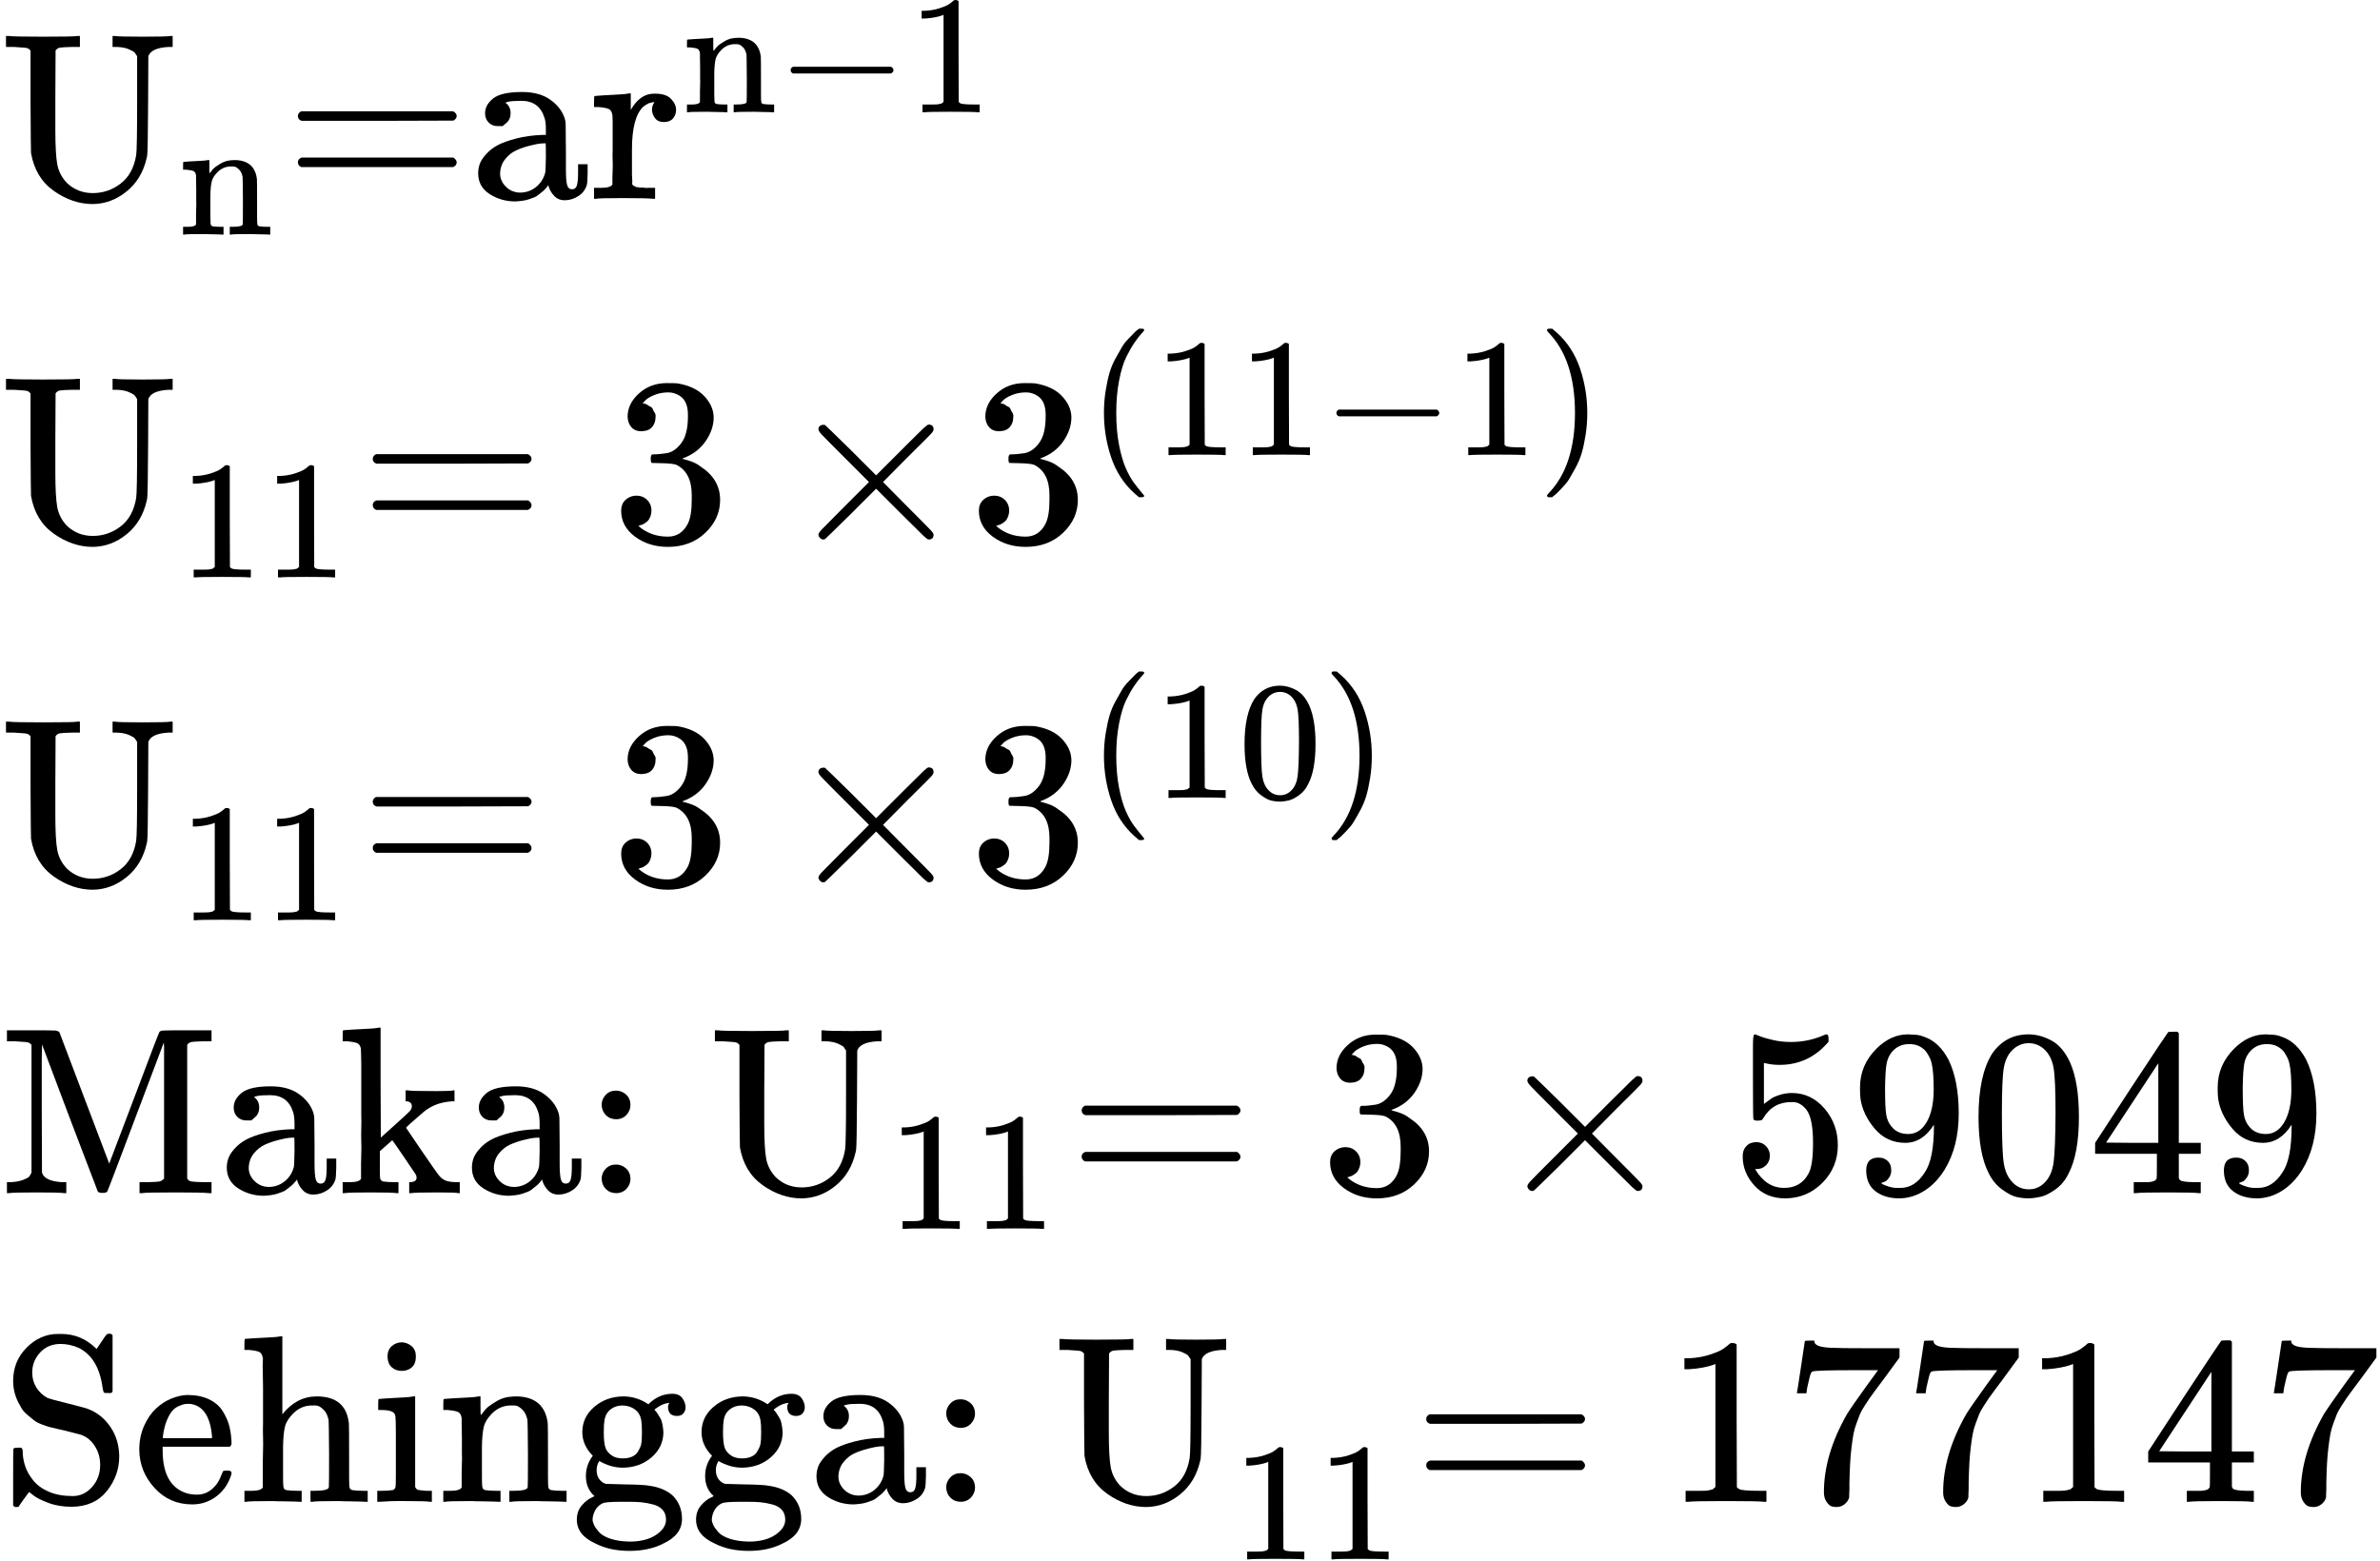 <?xml version="1.0" encoding="UTF-8" standalone="no" ?>
<svg xmlns="http://www.w3.org/2000/svg" width="180.648px" height="118.536px" viewBox="0 -3524.6 9980.9 6549.3" xmlns:xlink="http://www.w3.org/1999/xlink" style=""><defs><path id="MJX-36-TEX-N-55" d="M128 622Q121 629 117 631T101 634T58 637H25V683H36Q57 680 180 680Q315 680 324 683H335V637H302Q262 636 251 634T233 622L232 418V291Q232 189 240 145T280 67Q325 24 389 24Q454 24 506 64T571 183Q575 206 575 410V598Q569 608 565 613T541 627T489 637H472V683H481Q496 680 598 680T715 683H724V637H707Q634 633 622 598L621 399Q620 194 617 180Q617 179 615 171Q595 83 531 31T389 -22Q304 -22 226 33T130 192Q129 201 128 412V622Z"></path><path id="MJX-36-TEX-N-6E" d="M41 46H55Q94 46 102 60V68Q102 77 102 91T102 122T103 161T103 203Q103 234 103 269T102 328V351Q99 370 88 376T43 385H25V408Q25 431 27 431L37 432Q47 433 65 434T102 436Q119 437 138 438T167 441T178 442H181V402Q181 364 182 364T187 369T199 384T218 402T247 421T285 437Q305 442 336 442Q450 438 463 329Q464 322 464 190V104Q464 66 466 59T477 49Q498 46 526 46H542V0H534L510 1Q487 2 460 2T422 3Q319 3 310 0H302V46H318Q379 46 379 62Q380 64 380 200Q379 335 378 343Q372 371 358 385T334 402T308 404Q263 404 229 370Q202 343 195 315T187 232V168V108Q187 78 188 68T191 55T200 49Q221 46 249 46H265V0H257L234 1Q210 2 183 2T145 3Q42 3 33 0H25V46H41Z"></path><path id="MJX-36-TEX-N-3D" d="M56 347Q56 360 70 367H707Q722 359 722 347Q722 336 708 328L390 327H72Q56 332 56 347ZM56 153Q56 168 72 173H708Q722 163 722 153Q722 140 707 133H70Q56 140 56 153Z"></path><path id="MJX-36-TEX-N-61" d="M137 305T115 305T78 320T63 359Q63 394 97 421T218 448Q291 448 336 416T396 340Q401 326 401 309T402 194V124Q402 76 407 58T428 40Q443 40 448 56T453 109V145H493V106Q492 66 490 59Q481 29 455 12T400 -6T353 12T329 54V58L327 55Q325 52 322 49T314 40T302 29T287 17T269 6T247 -2T221 -8T190 -11Q130 -11 82 20T34 107Q34 128 41 147T68 188T116 225T194 253T304 268H318V290Q318 324 312 340Q290 411 215 411Q197 411 181 410T156 406T148 403Q170 388 170 359Q170 334 154 320ZM126 106Q126 75 150 51T209 26Q247 26 276 49T315 109Q317 116 318 175Q318 233 317 233Q309 233 296 232T251 223T193 203T147 166T126 106Z"></path><path id="MJX-36-TEX-N-72" d="M36 46H50Q89 46 97 60V68Q97 77 97 91T98 122T98 161T98 203Q98 234 98 269T98 328L97 351Q94 370 83 376T38 385H20V408Q20 431 22 431L32 432Q42 433 60 434T96 436Q112 437 131 438T160 441T171 442H174V373Q213 441 271 441H277Q322 441 343 419T364 373Q364 352 351 337T313 322Q288 322 276 338T263 372Q263 381 265 388T270 400T273 405Q271 407 250 401Q234 393 226 386Q179 341 179 207V154Q179 141 179 127T179 101T180 81T180 66V61Q181 59 183 57T188 54T193 51T200 49T207 48T216 47T225 47T235 46T245 46H276V0H267Q249 3 140 3Q37 3 28 0H20V46H36Z"></path><path id="MJX-36-TEX-N-2212" d="M84 237T84 250T98 270H679Q694 262 694 250T679 230H98Q84 237 84 250Z"></path><path id="MJX-36-TEX-N-31" d="M213 578L200 573Q186 568 160 563T102 556H83V602H102Q149 604 189 617T245 641T273 663Q275 666 285 666Q294 666 302 660V361L303 61Q310 54 315 52T339 48T401 46H427V0H416Q395 3 257 3Q121 3 100 0H88V46H114Q136 46 152 46T177 47T193 50T201 52T207 57T213 61V578Z"></path><path id="MJX-36-TEX-N-33" d="M127 463Q100 463 85 480T69 524Q69 579 117 622T233 665Q268 665 277 664Q351 652 390 611T430 522Q430 470 396 421T302 350L299 348Q299 347 308 345T337 336T375 315Q457 262 457 175Q457 96 395 37T238 -22Q158 -22 100 21T42 130Q42 158 60 175T105 193Q133 193 151 175T169 130Q169 119 166 110T159 94T148 82T136 74T126 70T118 67L114 66Q165 21 238 21Q293 21 321 74Q338 107 338 175V195Q338 290 274 322Q259 328 213 329L171 330L168 332Q166 335 166 348Q166 366 174 366Q202 366 232 371Q266 376 294 413T322 525V533Q322 590 287 612Q265 626 240 626Q208 626 181 615T143 592T132 580H135Q138 579 143 578T153 573T165 566T175 555T183 540T186 520Q186 498 172 481T127 463Z"></path><path id="MJX-36-TEX-N-D7" d="M630 29Q630 9 609 9Q604 9 587 25T493 118L389 222L284 117Q178 13 175 11Q171 9 168 9Q160 9 154 15T147 29Q147 36 161 51T255 146L359 250L255 354Q174 435 161 449T147 471Q147 480 153 485T168 490Q173 490 175 489Q178 487 284 383L389 278L493 382Q570 459 587 475T609 491Q630 491 630 471Q630 464 620 453T522 355L418 250L522 145Q606 61 618 48T630 29Z"></path><path id="MJX-36-TEX-N-28" d="M94 250Q94 319 104 381T127 488T164 576T202 643T244 695T277 729T302 750H315H319Q333 750 333 741Q333 738 316 720T275 667T226 581T184 443T167 250T184 58T225 -81T274 -167T316 -220T333 -241Q333 -250 318 -250H315H302L274 -226Q180 -141 137 -14T94 250Z"></path><path id="MJX-36-TEX-N-29" d="M60 749L64 750Q69 750 74 750H86L114 726Q208 641 251 514T294 250Q294 182 284 119T261 12T224 -76T186 -143T145 -194T113 -227T90 -246Q87 -249 86 -250H74Q66 -250 63 -250T58 -247T55 -238Q56 -237 66 -225Q221 -64 221 250T66 725Q56 737 55 738Q55 746 60 749Z"></path><path id="MJX-36-TEX-N-30" d="M96 585Q152 666 249 666Q297 666 345 640T423 548Q460 465 460 320Q460 165 417 83Q397 41 362 16T301 -15T250 -22Q224 -22 198 -16T137 16T82 83Q39 165 39 320Q39 494 96 585ZM321 597Q291 629 250 629Q208 629 178 597Q153 571 145 525T137 333Q137 175 145 125T181 46Q209 16 250 16Q290 16 318 46Q347 76 354 130T362 333Q362 478 354 524T321 597Z"></path><path id="MJX-36-TEX-N-4D" d="M132 622Q125 629 121 631T105 634T62 637H29V683H135Q221 683 232 682T249 675Q250 674 354 398L458 124L562 398Q666 674 668 675Q671 681 683 682T781 683H887V637H854Q814 636 803 634T785 622V61Q791 51 802 49T854 46H887V0H876Q855 3 736 3Q605 3 596 0H585V46H618Q660 47 669 49T688 61V347Q688 424 688 461T688 546T688 613L687 632Q454 14 450 7Q446 1 430 1T410 7Q409 9 292 316L176 624V606Q175 588 175 543T175 463T175 356L176 86Q187 50 261 46H278V0H269Q254 3 154 3Q52 3 37 0H29V46H46Q78 48 98 56T122 69T132 86V622Z"></path><path id="MJX-36-TEX-N-6B" d="M36 46H50Q89 46 97 60V68Q97 77 97 91T97 124T98 167T98 217T98 272T98 329Q98 366 98 407T98 482T98 542T97 586T97 603Q94 622 83 628T38 637H20V660Q20 683 22 683L32 684Q42 685 61 686T98 688Q115 689 135 690T165 693T176 694H179V463L180 233L240 287Q300 341 304 347Q310 356 310 364Q310 383 289 385H284V431H293Q308 428 412 428Q475 428 484 431H489V385H476Q407 380 360 341Q286 278 286 274Q286 273 349 181T420 79Q434 60 451 53T500 46H511V0H505Q496 3 418 3Q322 3 307 0H299V46H306Q330 48 330 65Q330 72 326 79Q323 84 276 153T228 222L176 176V120V84Q176 65 178 59T189 49Q210 46 238 46H254V0H246Q231 3 137 3T28 0H20V46H36Z"></path><path id="MJX-36-TEX-N-3A" d="M78 370Q78 394 95 412T138 430Q162 430 180 414T199 371Q199 346 182 328T139 310T96 327T78 370ZM78 60Q78 84 95 102T138 120Q162 120 180 104T199 61Q199 36 182 18T139 0T96 17T78 60Z"></path><path id="MJX-36-TEX-N-A0" d=""></path><path id="MJX-36-TEX-N-35" d="M164 157Q164 133 148 117T109 101H102Q148 22 224 22Q294 22 326 82Q345 115 345 210Q345 313 318 349Q292 382 260 382H254Q176 382 136 314Q132 307 129 306T114 304Q97 304 95 310Q93 314 93 485V614Q93 664 98 664Q100 666 102 666Q103 666 123 658T178 642T253 634Q324 634 389 662Q397 666 402 666Q410 666 410 648V635Q328 538 205 538Q174 538 149 544L139 546V374Q158 388 169 396T205 412T256 420Q337 420 393 355T449 201Q449 109 385 44T229 -22Q148 -22 99 32T50 154Q50 178 61 192T84 210T107 214Q132 214 148 197T164 157Z"></path><path id="MJX-36-TEX-N-39" d="M352 287Q304 211 232 211Q154 211 104 270T44 396Q42 412 42 436V444Q42 537 111 606Q171 666 243 666Q245 666 249 666T257 665H261Q273 665 286 663T323 651T370 619T413 560Q456 472 456 334Q456 194 396 97Q361 41 312 10T208 -22Q147 -22 108 7T68 93T121 149Q143 149 158 135T173 96Q173 78 164 65T148 49T135 44L131 43Q131 41 138 37T164 27T206 22H212Q272 22 313 86Q352 142 352 280V287ZM244 248Q292 248 321 297T351 430Q351 508 343 542Q341 552 337 562T323 588T293 615T246 625Q208 625 181 598Q160 576 154 546T147 441Q147 358 152 329T172 282Q197 248 244 248Z"></path><path id="MJX-36-TEX-N-34" d="M462 0Q444 3 333 3Q217 3 199 0H190V46H221Q241 46 248 46T265 48T279 53T286 61Q287 63 287 115V165H28V211L179 442Q332 674 334 675Q336 677 355 677H373L379 671V211H471V165H379V114Q379 73 379 66T385 54Q393 47 442 46H471V0H462ZM293 211V545L74 212L183 211H293Z"></path><path id="MJX-36-TEX-N-53" d="M55 507Q55 590 112 647T243 704H257Q342 704 405 641L426 672Q431 679 436 687T446 700L449 704Q450 704 453 704T459 705H463Q466 705 472 699V462L466 456H448Q437 456 435 459T430 479Q413 605 329 646Q292 662 254 662Q201 662 168 626T135 542Q135 508 152 480T200 435Q210 431 286 412T370 389Q427 367 463 314T500 191Q500 110 448 45T301 -21Q245 -21 201 -4T140 27L122 41Q118 36 107 21T87 -7T78 -21Q76 -22 68 -22H64Q61 -22 55 -16V101Q55 220 56 222Q58 227 76 227H89Q95 221 95 214Q95 182 105 151T139 90T205 42T305 24Q352 24 386 62T420 155Q420 198 398 233T340 281Q284 295 266 300Q261 301 239 306T206 314T174 325T141 343T112 367T85 402Q55 451 55 507Z"></path><path id="MJX-36-TEX-N-65" d="M28 218Q28 273 48 318T98 391T163 433T229 448Q282 448 320 430T378 380T406 316T415 245Q415 238 408 231H126V216Q126 68 226 36Q246 30 270 30Q312 30 342 62Q359 79 369 104L379 128Q382 131 395 131H398Q415 131 415 121Q415 117 412 108Q393 53 349 21T250 -11Q155 -11 92 58T28 218ZM333 275Q322 403 238 411H236Q228 411 220 410T195 402T166 381T143 340T127 274V267H333V275Z"></path><path id="MJX-36-TEX-N-68" d="M41 46H55Q94 46 102 60V68Q102 77 102 91T102 124T102 167T103 217T103 272T103 329Q103 366 103 407T103 482T102 542T102 586T102 603Q99 622 88 628T43 637H25V660Q25 683 27 683L37 684Q47 685 66 686T103 688Q120 689 140 690T170 693T181 694H184V367Q244 442 328 442Q451 442 463 329Q464 322 464 190V104Q464 66 466 59T477 49Q498 46 526 46H542V0H534L510 1Q487 2 460 2T422 3Q319 3 310 0H302V46H318Q379 46 379 62Q380 64 380 200Q379 335 378 343Q372 371 358 385T334 402T308 404Q263 404 229 370Q202 343 195 315T187 232V168V108Q187 78 188 68T191 55T200 49Q221 46 249 46H265V0H257L234 1Q210 2 183 2T145 3Q42 3 33 0H25V46H41Z"></path><path id="MJX-36-TEX-N-69" d="M69 609Q69 637 87 653T131 669Q154 667 171 652T188 609Q188 579 171 564T129 549Q104 549 87 564T69 609ZM247 0Q232 3 143 3Q132 3 106 3T56 1L34 0H26V46H42Q70 46 91 49Q100 53 102 60T104 102V205V293Q104 345 102 359T88 378Q74 385 41 385H30V408Q30 431 32 431L42 432Q52 433 70 434T106 436Q123 437 142 438T171 441T182 442H185V62Q190 52 197 50T232 46H255V0H247Z"></path><path id="MJX-36-TEX-N-67" d="M329 409Q373 453 429 453Q459 453 472 434T485 396Q485 382 476 371T449 360Q416 360 412 390Q410 404 415 411Q415 412 416 414V415Q388 412 363 393Q355 388 355 386Q355 385 359 381T368 369T379 351T388 325T392 292Q392 230 343 187T222 143Q172 143 123 171Q112 153 112 133Q112 98 138 81Q147 75 155 75T227 73Q311 72 335 67Q396 58 431 26Q470 -13 470 -72Q470 -139 392 -175Q332 -206 250 -206Q167 -206 107 -175Q29 -140 29 -75Q29 -39 50 -15T92 18L103 24Q67 55 67 108Q67 155 96 193Q52 237 52 292Q52 355 102 398T223 442Q274 442 318 416L329 409ZM299 343Q294 371 273 387T221 404Q192 404 171 388T145 343Q142 326 142 292Q142 248 149 227T179 192Q196 182 222 182Q244 182 260 189T283 207T294 227T299 242Q302 258 302 292T299 343ZM403 -75Q403 -50 389 -34T348 -11T299 -2T245 0H218Q151 0 138 -6Q118 -15 107 -34T95 -74Q95 -84 101 -97T122 -127T170 -155T250 -167Q319 -167 361 -139T403 -75Z"></path><path id="MJX-36-TEX-N-37" d="M55 458Q56 460 72 567L88 674Q88 676 108 676H128V672Q128 662 143 655T195 646T364 644H485V605L417 512Q408 500 387 472T360 435T339 403T319 367T305 330T292 284T284 230T278 162T275 80Q275 66 275 52T274 28V19Q270 2 255 -10T221 -22Q210 -22 200 -19T179 0T168 40Q168 198 265 368Q285 400 349 489L395 552H302Q128 552 119 546Q113 543 108 522T98 479L95 458V455H55V458Z"></path></defs><g stroke="currentColor" fill="currentColor" stroke-width="0" transform="matrix(1 0 0 -1 0 0)"><g data-mml-node="math"><g data-mml-node="mtable"><g data-mml-node="mtr" transform="translate(0, 2690.7)"><g data-mml-node="mtd"><g data-mml-node="msub"><g data-mml-node="TeXAtom"><g data-mml-node="mi"><use xlink:href="#MJX-36-TEX-N-55"></use></g></g><g data-mml-node="TeXAtom" transform="translate(750, -150) scale(0.707)"><g data-mml-node="TeXAtom"><g data-mml-node="mi"><use xlink:href="#MJX-36-TEX-N-6E"></use></g></g></g></g><g data-mml-node="mo" transform="translate(1193.2, 0)"><use xlink:href="#MJX-36-TEX-N-3D"></use></g><g data-mml-node="msup" transform="translate(1971.2, 0)"><g data-mml-node="TeXAtom"><g data-mml-node="mi"><use xlink:href="#MJX-36-TEX-N-61"></use></g><g data-mml-node="mi" transform="translate(500, 0)"><use xlink:href="#MJX-36-TEX-N-72"></use></g></g><g data-mml-node="TeXAtom" transform="translate(892, 363) scale(0.707)"><g data-mml-node="TeXAtom"><g data-mml-node="mi"><use xlink:href="#MJX-36-TEX-N-6E"></use></g></g><g data-mml-node="mo" transform="translate(556, 0)"><use xlink:href="#MJX-36-TEX-N-2212"></use></g><g data-mml-node="mn" transform="translate(1334, 0)"><use xlink:href="#MJX-36-TEX-N-31"></use></g></g></g></g></g><g data-mml-node="mtr" transform="translate(0, 1252.7)"><g data-mml-node="mtd"><g data-mml-node="msub"><g data-mml-node="TeXAtom"><g data-mml-node="mi"><use xlink:href="#MJX-36-TEX-N-55"></use></g></g><g data-mml-node="TeXAtom" transform="translate(750, -150) scale(0.707)"><g data-mml-node="mn"><use xlink:href="#MJX-36-TEX-N-31"></use><use xlink:href="#MJX-36-TEX-N-31" transform="translate(500, 0)"></use></g></g></g><g data-mml-node="mo" transform="translate(1507.1, 0)"><use xlink:href="#MJX-36-TEX-N-3D"></use></g><g data-mml-node="mn" transform="translate(2562.9, 0)"><use xlink:href="#MJX-36-TEX-N-33"></use></g><g data-mml-node="mo" transform="translate(3285.1, 0)"><use xlink:href="#MJX-36-TEX-N-D7"></use></g><g data-mml-node="msup" transform="translate(4063.1, 0)"><g data-mml-node="mn"><use xlink:href="#MJX-36-TEX-N-33"></use></g><g data-mml-node="TeXAtom" transform="translate(500, 363) scale(0.707)"><g data-mml-node="mo"><use xlink:href="#MJX-36-TEX-N-28"></use></g><g data-mml-node="mn" transform="translate(389, 0)"><use xlink:href="#MJX-36-TEX-N-31"></use><use xlink:href="#MJX-36-TEX-N-31" transform="translate(500, 0)"></use></g><g data-mml-node="mo" transform="translate(1389, 0)"><use xlink:href="#MJX-36-TEX-N-2212"></use></g><g data-mml-node="mn" transform="translate(2167, 0)"><use xlink:href="#MJX-36-TEX-N-31"></use></g><g data-mml-node="mo" transform="translate(2667, 0)"><use xlink:href="#MJX-36-TEX-N-29"></use></g></g></g></g></g><g data-mml-node="mtr" transform="translate(0, -185.3)"><g data-mml-node="mtd"><g data-mml-node="msub"><g data-mml-node="TeXAtom"><g data-mml-node="mi"><use xlink:href="#MJX-36-TEX-N-55"></use></g></g><g data-mml-node="TeXAtom" transform="translate(750, -150) scale(0.707)"><g data-mml-node="mn"><use xlink:href="#MJX-36-TEX-N-31"></use><use xlink:href="#MJX-36-TEX-N-31" transform="translate(500, 0)"></use></g></g></g><g data-mml-node="mo" transform="translate(1507.1, 0)"><use xlink:href="#MJX-36-TEX-N-3D"></use></g><g data-mml-node="mn" transform="translate(2562.9, 0)"><use xlink:href="#MJX-36-TEX-N-33"></use></g><g data-mml-node="mo" transform="translate(3285.1, 0)"><use xlink:href="#MJX-36-TEX-N-D7"></use></g><g data-mml-node="msup" transform="translate(4063.1, 0)"><g data-mml-node="mn"><use xlink:href="#MJX-36-TEX-N-33"></use></g><g data-mml-node="TeXAtom" transform="translate(500, 363) scale(0.707)"><g data-mml-node="mo"><use xlink:href="#MJX-36-TEX-N-28"></use></g><g data-mml-node="mn" transform="translate(389, 0)"><use xlink:href="#MJX-36-TEX-N-31"></use><use xlink:href="#MJX-36-TEX-N-30" transform="translate(500, 0)"></use></g><g data-mml-node="mo" transform="translate(1389, 0)"><use xlink:href="#MJX-36-TEX-N-29"></use></g></g></g></g></g><g data-mml-node="mtr" transform="translate(0, -1480)"><g data-mml-node="mtd"><g data-mml-node="mtext"><use xlink:href="#MJX-36-TEX-N-4D"></use><use xlink:href="#MJX-36-TEX-N-61" transform="translate(917, 0)"></use><use xlink:href="#MJX-36-TEX-N-6B" transform="translate(1417, 0)"></use><use xlink:href="#MJX-36-TEX-N-61" transform="translate(1945, 0)"></use><use xlink:href="#MJX-36-TEX-N-3A" transform="translate(2445, 0)"></use><use xlink:href="#MJX-36-TEX-N-A0" transform="translate(2723, 0)"></use></g><g data-mml-node="msub" transform="translate(2973, 0)"><g data-mml-node="TeXAtom"><g data-mml-node="mi"><use xlink:href="#MJX-36-TEX-N-55"></use></g></g><g data-mml-node="TeXAtom" transform="translate(750, -150) scale(0.707)"><g data-mml-node="mn"><use xlink:href="#MJX-36-TEX-N-31"></use><use xlink:href="#MJX-36-TEX-N-31" transform="translate(500, 0)"></use></g></g></g><g data-mml-node="mo" transform="translate(4480.1, 0)"><use xlink:href="#MJX-36-TEX-N-3D"></use></g><g data-mml-node="mn" transform="translate(5535.9, 0)"><use xlink:href="#MJX-36-TEX-N-33"></use></g><g data-mml-node="mo" transform="translate(6258.1, 0)"><use xlink:href="#MJX-36-TEX-N-D7"></use></g><g data-mml-node="mn" transform="translate(7258.3, 0)"><use xlink:href="#MJX-36-TEX-N-35"></use><use xlink:href="#MJX-36-TEX-N-39" transform="translate(500, 0)"></use><use xlink:href="#MJX-36-TEX-N-30" transform="translate(1000, 0)"></use><use xlink:href="#MJX-36-TEX-N-34" transform="translate(1500, 0)"></use><use xlink:href="#MJX-36-TEX-N-39" transform="translate(2000, 0)"></use></g></g></g><g data-mml-node="mtr" transform="translate(0, -2774.6)"><g data-mml-node="mtd"><g data-mml-node="msub"><g data-mml-node="TeXAtom"><g data-mml-node="mtext"><use xlink:href="#MJX-36-TEX-N-53"></use><use xlink:href="#MJX-36-TEX-N-65" transform="translate(556, 0)"></use><use xlink:href="#MJX-36-TEX-N-68" transform="translate(1000, 0)"></use><use xlink:href="#MJX-36-TEX-N-69" transform="translate(1556, 0)"></use><use xlink:href="#MJX-36-TEX-N-6E" transform="translate(1834, 0)"></use><use xlink:href="#MJX-36-TEX-N-67" transform="translate(2390, 0)"></use><use xlink:href="#MJX-36-TEX-N-67" transform="translate(2890, 0)"></use><use xlink:href="#MJX-36-TEX-N-61" transform="translate(3390, 0)"></use><use xlink:href="#MJX-36-TEX-N-3A" transform="translate(3890, 0)"></use><use xlink:href="#MJX-36-TEX-N-A0" transform="translate(4168, 0)"></use></g><g data-mml-node="mi" transform="translate(4418, 0)"><use xlink:href="#MJX-36-TEX-N-55"></use></g></g><g data-mml-node="TeXAtom" transform="translate(5168, -241.4) scale(0.707)"><g data-mml-node="mn"><use xlink:href="#MJX-36-TEX-N-31"></use><use xlink:href="#MJX-36-TEX-N-31" transform="translate(500, 0)"></use></g></g></g><g data-mml-node="mo" transform="translate(5925.1, 0)"><use xlink:href="#MJX-36-TEX-N-3D"></use></g><g data-mml-node="mn" transform="translate(6980.9, 0)"><use xlink:href="#MJX-36-TEX-N-31"></use><use xlink:href="#MJX-36-TEX-N-37" transform="translate(500, 0)"></use><use xlink:href="#MJX-36-TEX-N-37" transform="translate(1000, 0)"></use><use xlink:href="#MJX-36-TEX-N-31" transform="translate(1500, 0)"></use><use xlink:href="#MJX-36-TEX-N-34" transform="translate(2000, 0)"></use><use xlink:href="#MJX-36-TEX-N-37" transform="translate(2500, 0)"></use></g></g></g></g></g></g></svg>